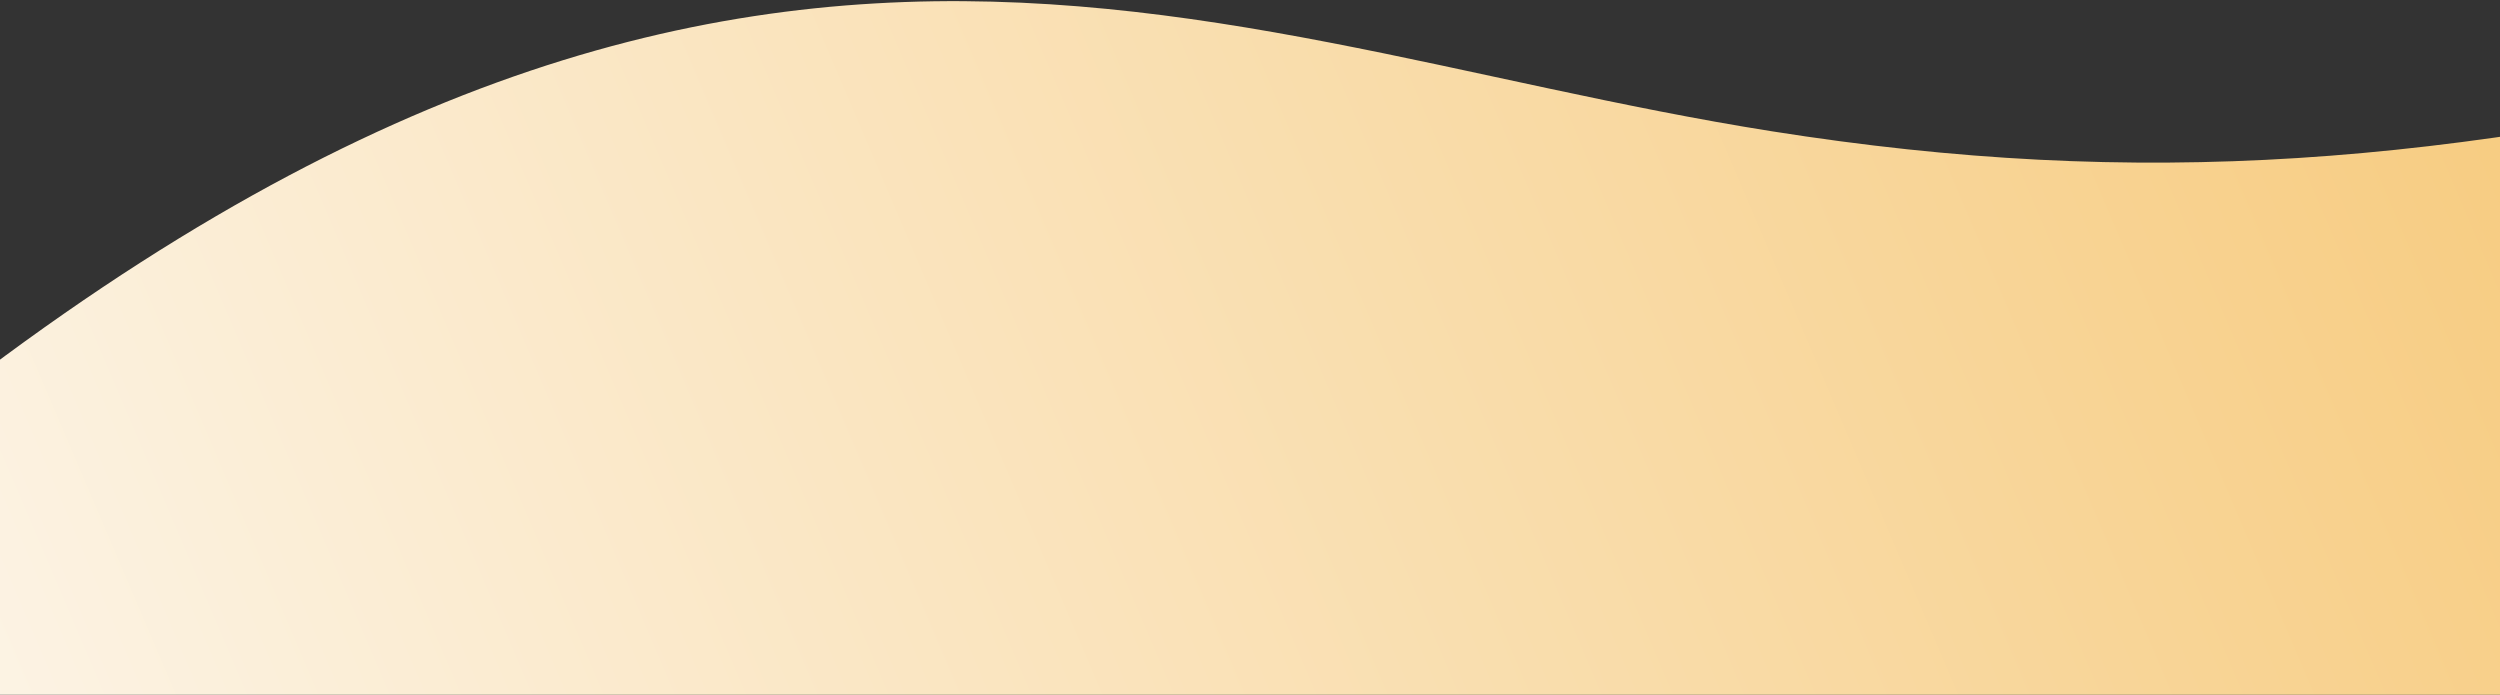 <svg width="950" height="264" viewBox="0 0 950 264" fill="none" xmlns="http://www.w3.org/2000/svg">
<rect x="0" y="0" width="950" height="264" fill="#333333" stroke="none"/>
<path fill-rule="evenodd" clip-rule="evenodd" d="M1168.24 409.966L1083.85 25.659C929.077 62.913 813.37 72.061 673.257 49.883C444.046 13.603 251.487 -100.018 -100.651 219.829C-142.846 258.156 -187.168 284.158 -233.05 300.331L-145.618 698.483L1168.24 409.966Z" fill="url(#paint0_linear_1181_482)"/>
<defs>
<linearGradient id="paint0_linear_1181_482" x1="2088.07" y1="-555.564" x2="-204.646" y2="421.593" gradientUnits="userSpaceOnUse">
<stop stop-color="#F19900"/>
<stop offset="1" stop-color="#FDFDFD"/>
</linearGradient>
</defs>
</svg>
